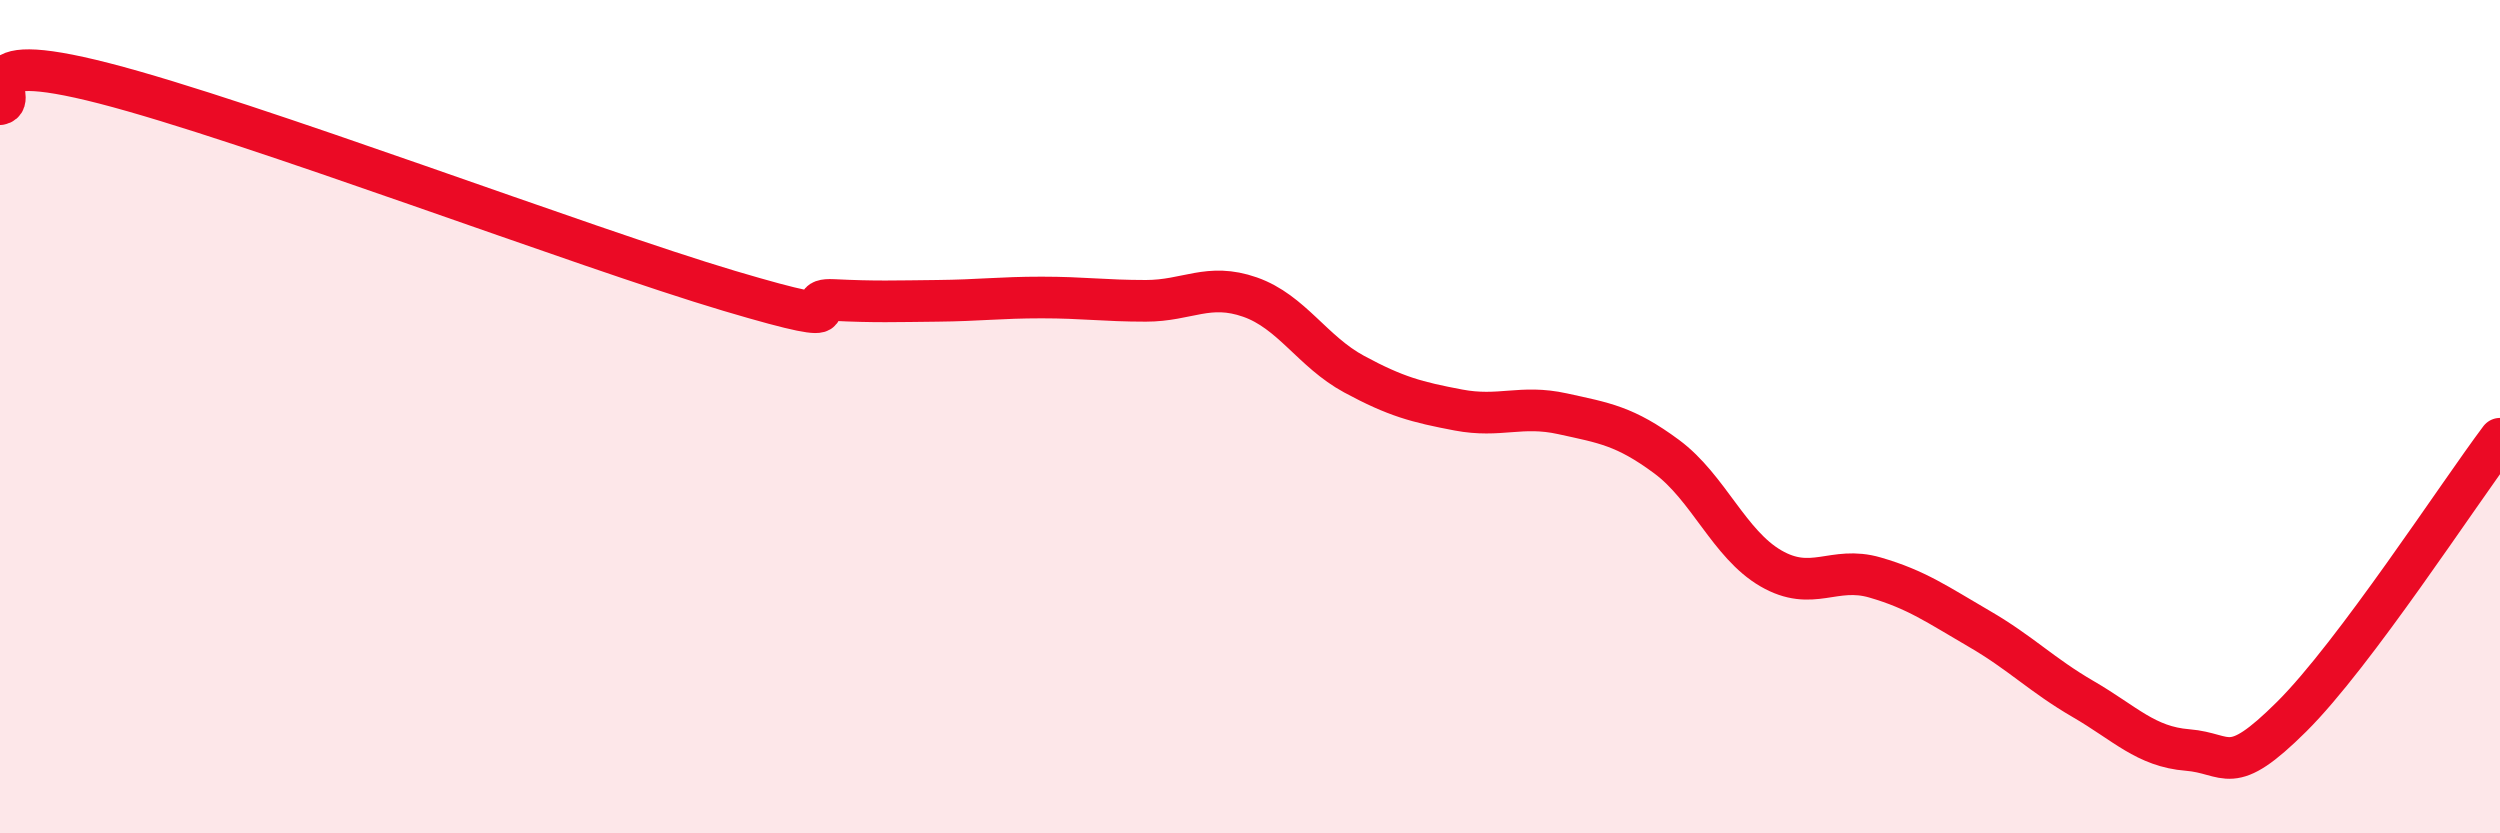 
    <svg width="60" height="20" viewBox="0 0 60 20" xmlns="http://www.w3.org/2000/svg">
      <path
        d="M 0,2.5 C 0.5,2.4 -1,1.1 2.5,2 C 6,2.9 14,5.94 17.5,6.98 C 21,8.02 19,7.15 20,7.2 C 21,7.25 21.5,7.23 22.5,7.22 C 23.5,7.21 24,7.14 25,7.14 C 26,7.14 26.5,7.22 27.5,7.22 C 28.5,7.22 29,6.78 30,7.13 C 31,7.48 31.5,8.44 32.5,8.98 C 33.5,9.52 34,9.65 35,9.84 C 36,10.03 36.5,9.71 37.5,9.93 C 38.5,10.15 39,10.22 40,10.96 C 41,11.7 41.5,13.06 42.5,13.64 C 43.5,14.22 44,13.57 45,13.86 C 46,14.15 46.5,14.51 47.5,15.09 C 48.5,15.67 49,16.2 50,16.78 C 51,17.36 51.5,17.92 52.5,18 C 53.5,18.08 53.5,18.69 55,17.2 C 56.5,15.71 59,11.86 60,10.53L60 20L0 20Z"
        fill="#EB0A25"
        opacity="0.1"
        stroke-linecap="round"
        stroke-linejoin="round"
      />
      <path
        d="M 0,2.5 C 0.5,2.4 -1,1.1 2.5,2 C 6,2.9 14,5.94 17.5,6.98 C 21,8.02 19,7.15 20,7.2 C 21,7.25 21.5,7.23 22.5,7.22 C 23.5,7.21 24,7.14 25,7.14 C 26,7.14 26.5,7.22 27.5,7.22 C 28.5,7.22 29,6.78 30,7.13 C 31,7.48 31.5,8.44 32.5,8.98 C 33.5,9.52 34,9.65 35,9.84 C 36,10.03 36.5,9.71 37.5,9.93 C 38.5,10.15 39,10.22 40,10.96 C 41,11.7 41.5,13.06 42.5,13.64 C 43.5,14.22 44,13.57 45,13.86 C 46,14.15 46.5,14.51 47.5,15.09 C 48.5,15.67 49,16.2 50,16.78 C 51,17.36 51.5,17.92 52.5,18 C 53.5,18.08 53.5,18.69 55,17.2 C 56.5,15.71 59,11.86 60,10.53"
        stroke="#EB0A25"
        stroke-width="1"
        fill="none"
        stroke-linecap="round"
        stroke-linejoin="round"
      />
    </svg>
  